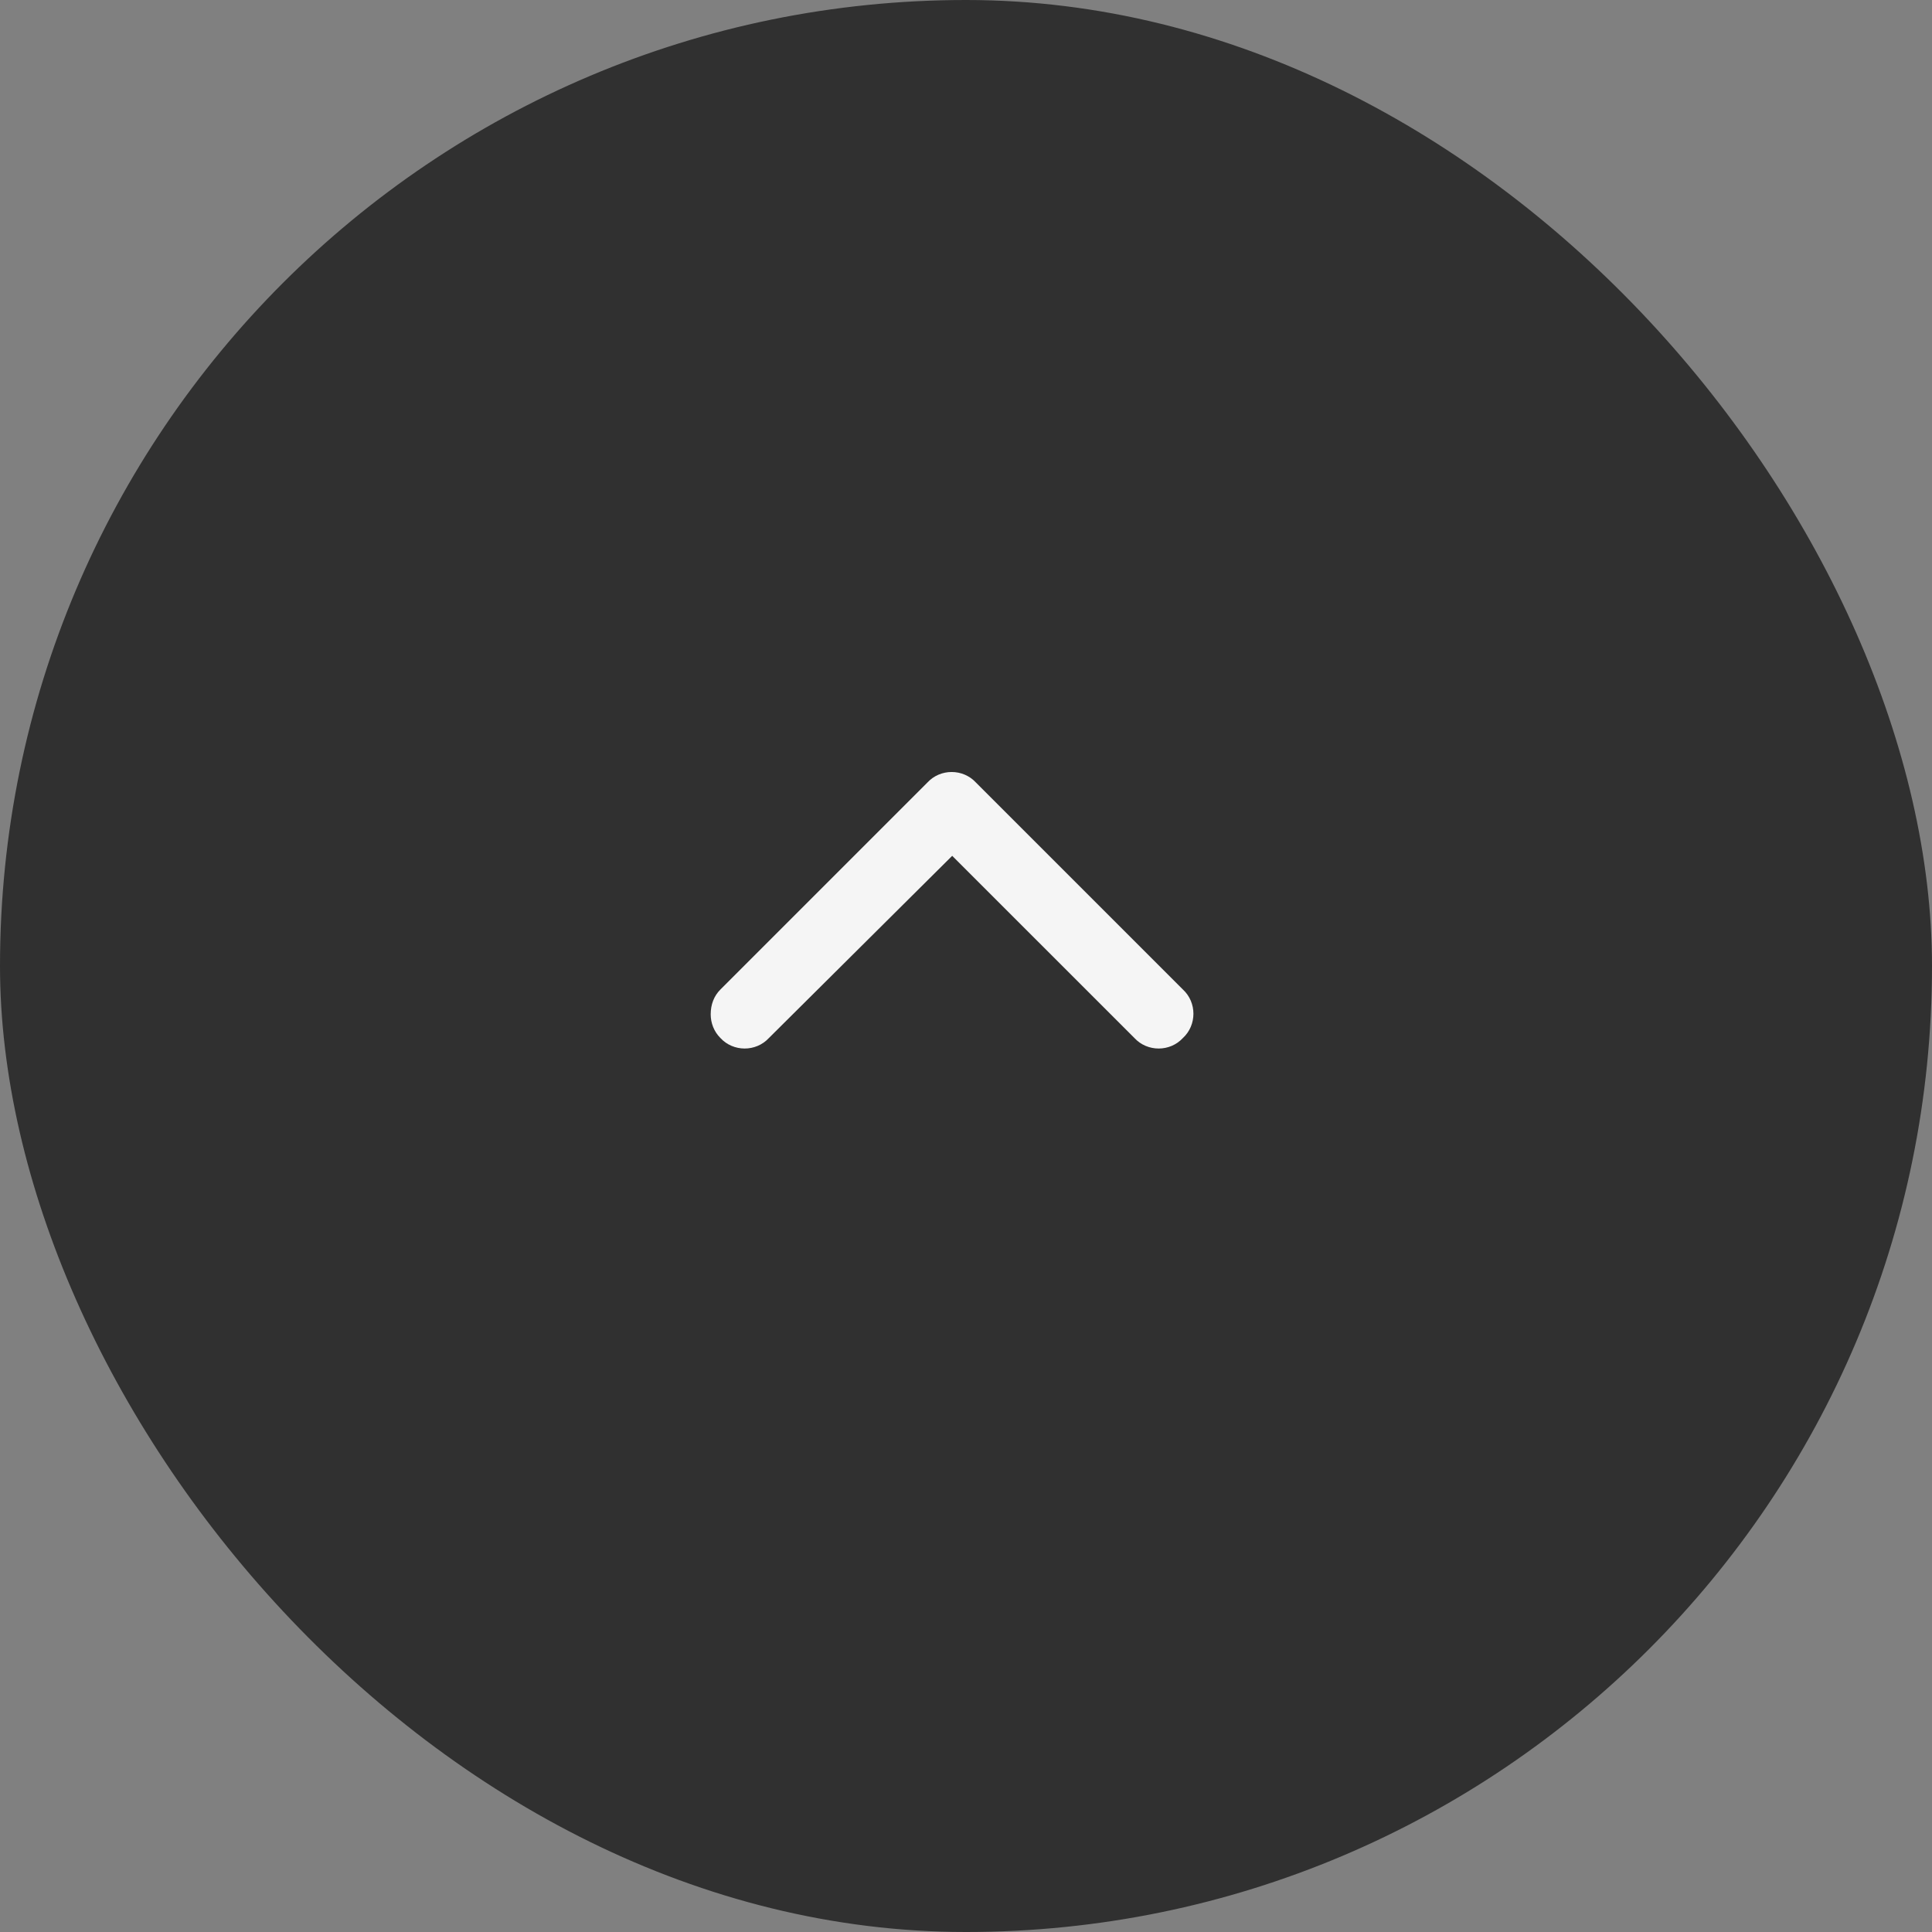 <svg width="70" height="70" viewBox="0 0 70 70" fill="none" xmlns="http://www.w3.org/2000/svg">
<rect x="0" y="0" width="70" height="70" fill="#808080" stroke="none"/>
<rect width="70" height="70" rx="35" fill="#303030"/>
<path d="M25.75 36.75C25.75 36.398 25.867 36.086 26.102 35.852L33.602 28.352C34.07 27.844 34.891 27.844 35.359 28.352L42.859 35.852C43.367 36.32 43.367 37.141 42.859 37.609C42.391 38.117 41.57 38.117 41.102 37.609L34.5 31.008L27.859 37.609C27.391 38.117 26.57 38.117 26.102 37.609C25.867 37.375 25.75 37.062 25.75 36.75Z" fill="white" fill-opacity="0.95"/>
</svg>
